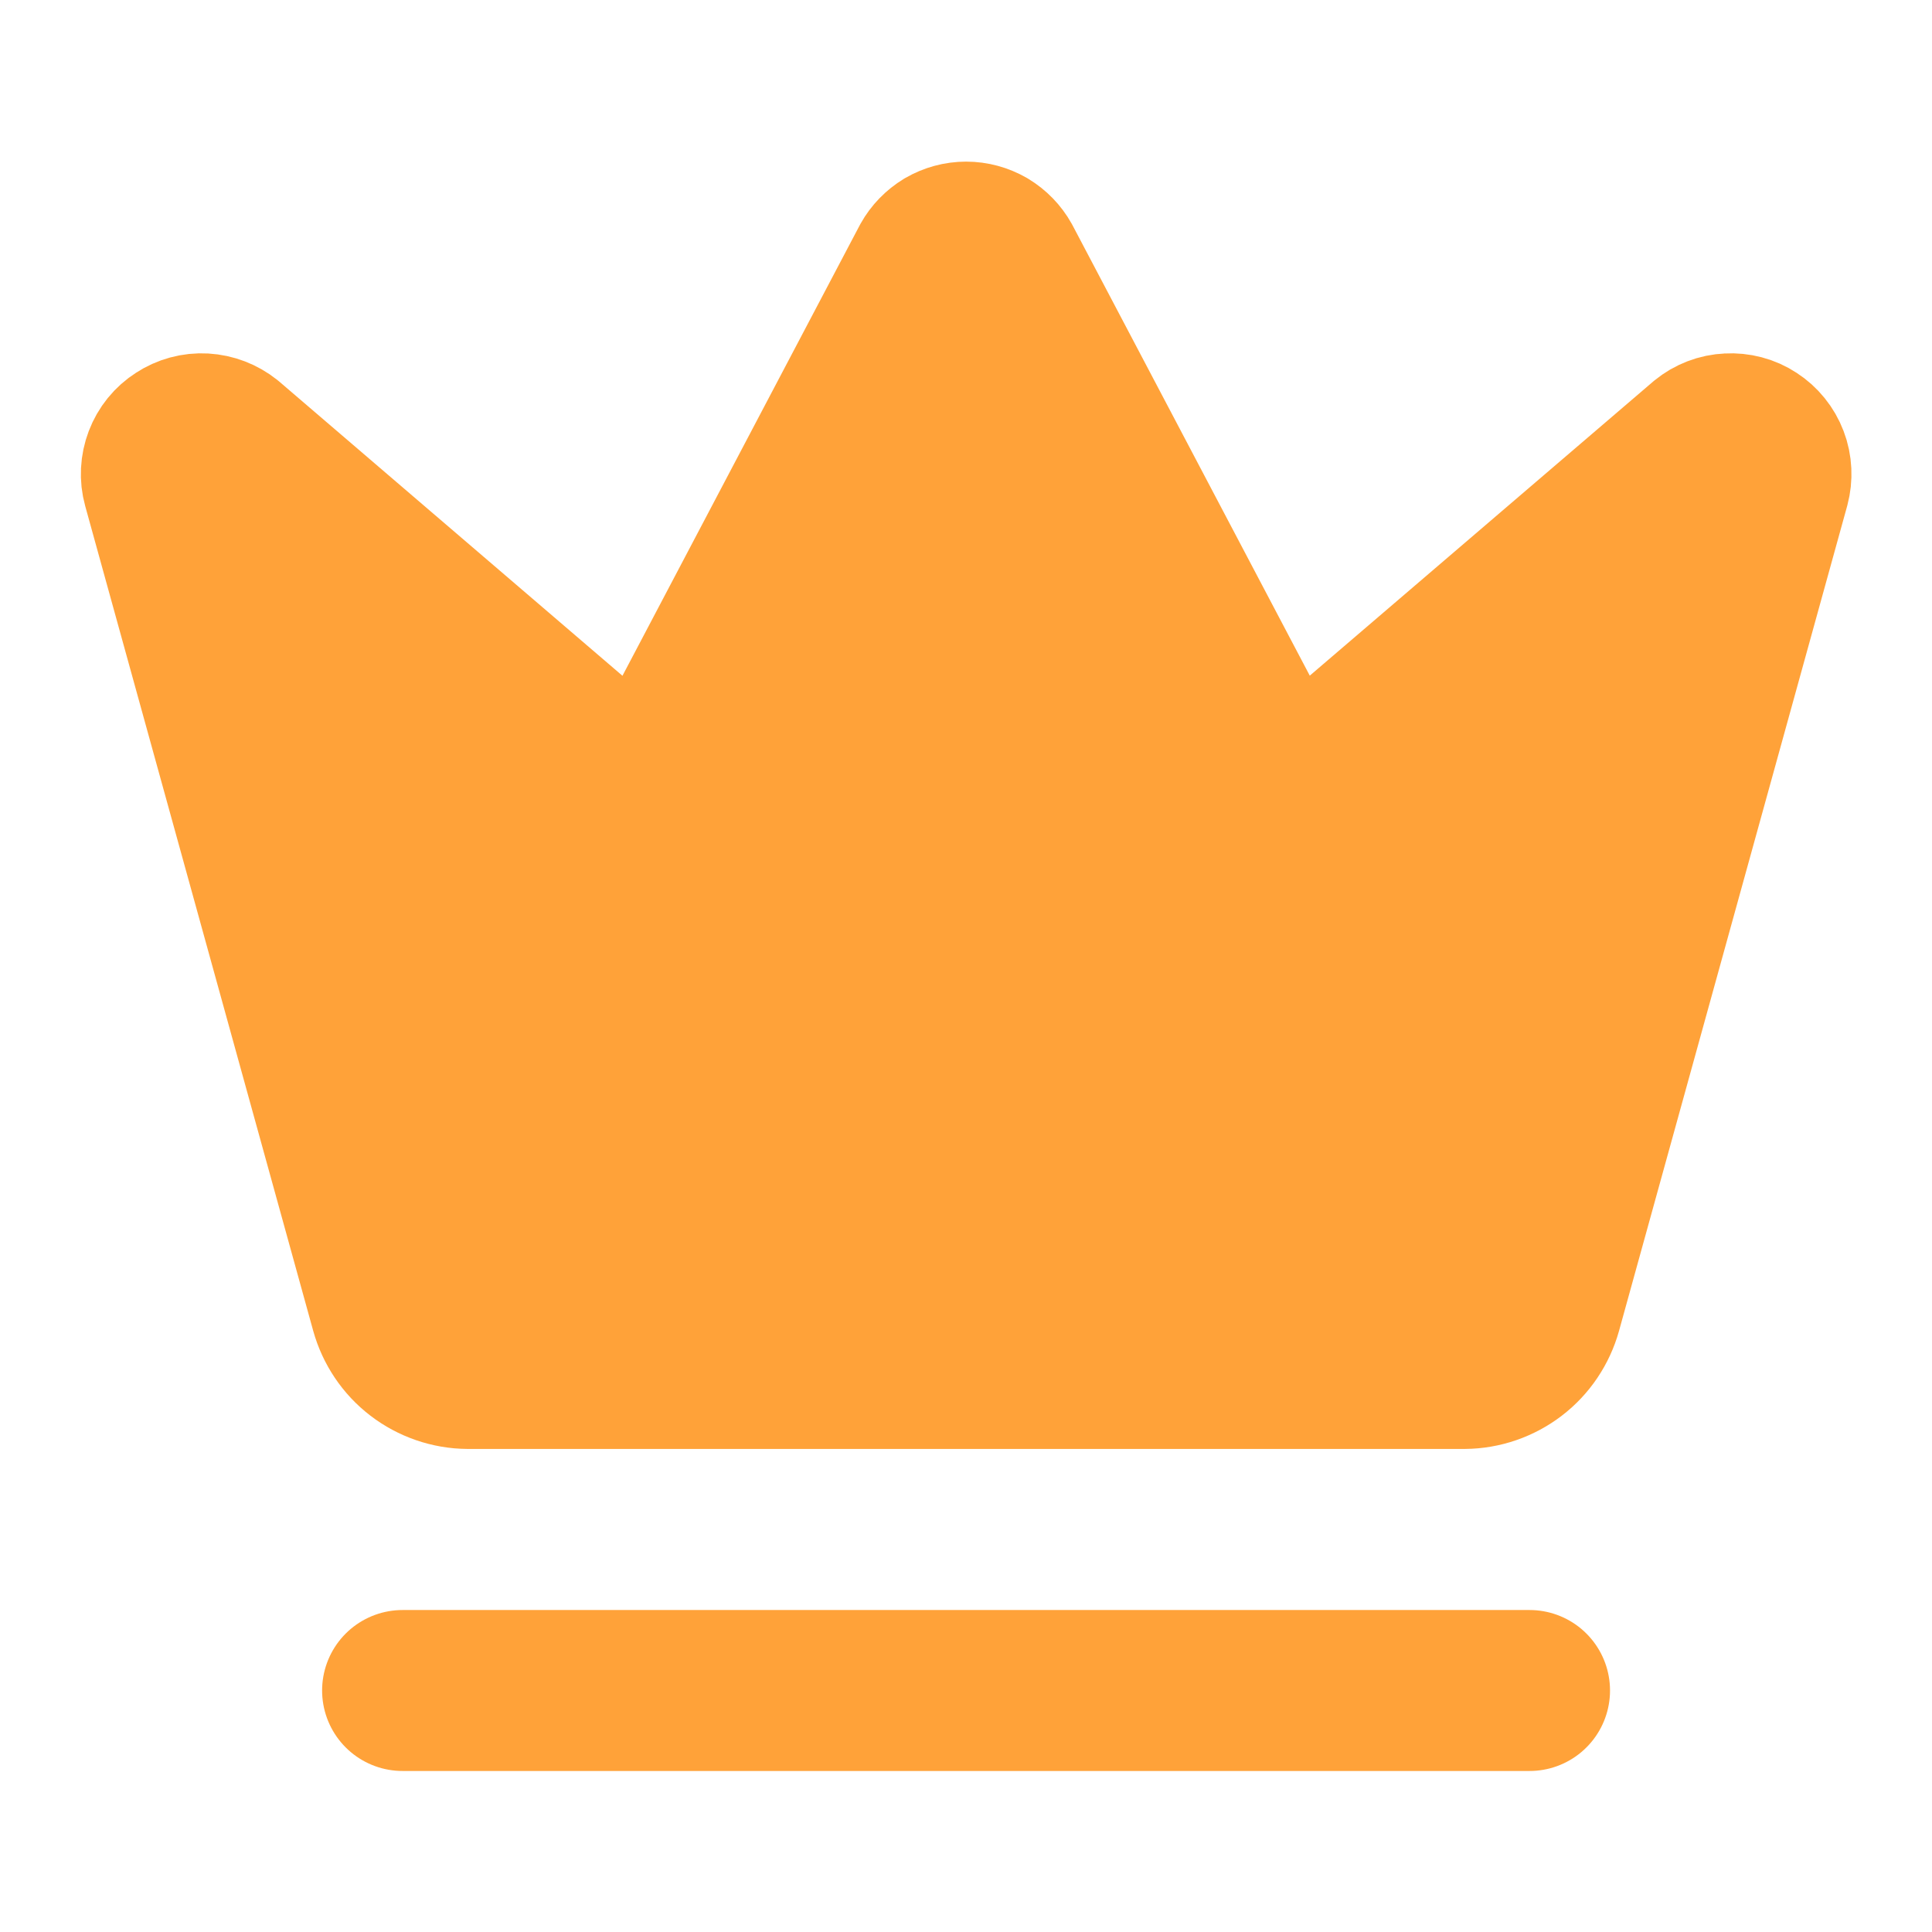 <svg xmlns="http://www.w3.org/2000/svg" width="16" height="16" viewBox="0 0 16 16" fill="none">
    <path d="M7.709 2.177C7.738 2.125 7.78 2.082 7.831 2.051C7.883 2.021 7.941 2.005 8.001 2.005C8.061 2.005 8.119 2.021 8.171 2.051C8.222 2.082 8.264 2.125 8.293 2.177L10.261 5.913C10.308 6 10.373 6.075 10.453 6.133C10.532 6.191 10.623 6.231 10.72 6.25C10.817 6.269 10.916 6.266 11.012 6.242C11.107 6.217 11.196 6.172 11.272 6.109L14.123 3.667C14.178 3.622 14.245 3.596 14.316 3.593C14.386 3.589 14.456 3.607 14.515 3.646C14.574 3.684 14.62 3.741 14.645 3.807C14.67 3.872 14.673 3.945 14.655 4.013L12.766 10.843C12.727 10.983 12.644 11.107 12.529 11.195C12.414 11.283 12.273 11.332 12.128 11.333H3.874C3.729 11.332 3.588 11.283 3.473 11.195C3.358 11.107 3.275 10.983 3.236 10.843L1.348 4.013C1.329 3.945 1.333 3.873 1.358 3.807C1.383 3.741 1.428 3.685 1.488 3.647C1.547 3.608 1.617 3.589 1.687 3.593C1.757 3.597 1.825 3.623 1.88 3.667L4.73 6.11C4.806 6.173 4.895 6.218 4.99 6.242C5.086 6.267 5.185 6.269 5.282 6.251C5.378 6.232 5.47 6.192 5.549 6.134C5.628 6.076 5.694 6.001 5.741 5.914L7.709 2.177Z" fill="#FFA239" stroke="#FFA239" stroke-width="1.333" stroke-linecap="round" stroke-linejoin="round"/>
    <path d="M3.334 14H12.667" stroke="#FFA239" stroke-width="1.333" stroke-linecap="round" stroke-linejoin="round"/>
</svg>